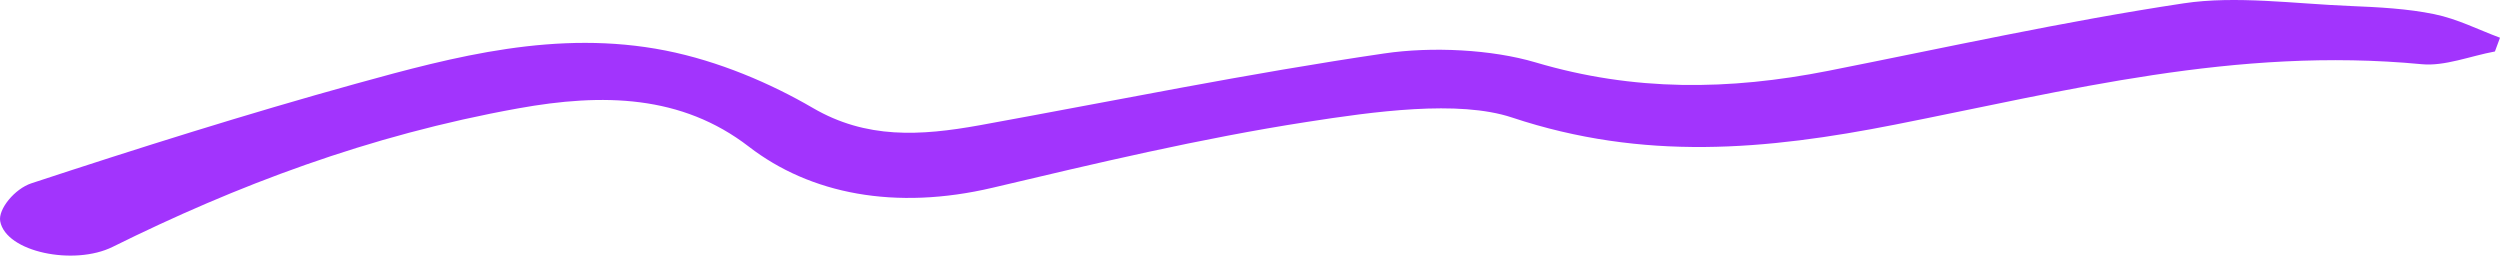 <svg width="401" height="41" viewBox="0 0 401 41" fill="none" xmlns="http://www.w3.org/2000/svg">
<path d="M400.168 8.26C396.246 8.987 392.128 10.654 388.448 10.298C358.568 7.462 331.492 14.56 303.956 19.99C283.277 24.066 263.627 25.862 242.531 18.85C233.9 15.985 220.253 17.909 209.607 19.562C192.498 22.213 175.805 26.19 159.223 30.11C143.56 33.801 129.956 31.107 120.12 23.525C109.321 15.201 96.703 14.93 83.121 17.382C59.09 21.7 37.819 29.81 18.06 39.602C11.904 42.652 0.951 40.457 0.031 35.483C-0.319 33.559 2.353 30.28 5.048 29.397C22.156 23.767 39.462 18.308 57.118 13.419C72.891 9.058 89.364 4.682 106.736 8.103C115.301 9.799 123.625 13.377 130.372 17.31C138.938 22.313 147.59 21.814 157.141 20.09C178.741 16.17 200.165 11.78 222.027 8.573C229.673 7.447 239.267 7.918 246.321 10.013C262.094 14.688 277.318 14.503 293.222 11.367C312.171 7.618 330.988 3.442 350.244 0.535C358.656 -0.734 368.053 0.606 376.991 0.962C381.525 1.148 386.191 1.39 390.463 2.274C394.209 3.043 397.495 4.754 401 6.051C400.737 6.778 400.474 7.519 400.189 8.246L400.168 8.26Z" fill="#A234FD"/>
</svg>
